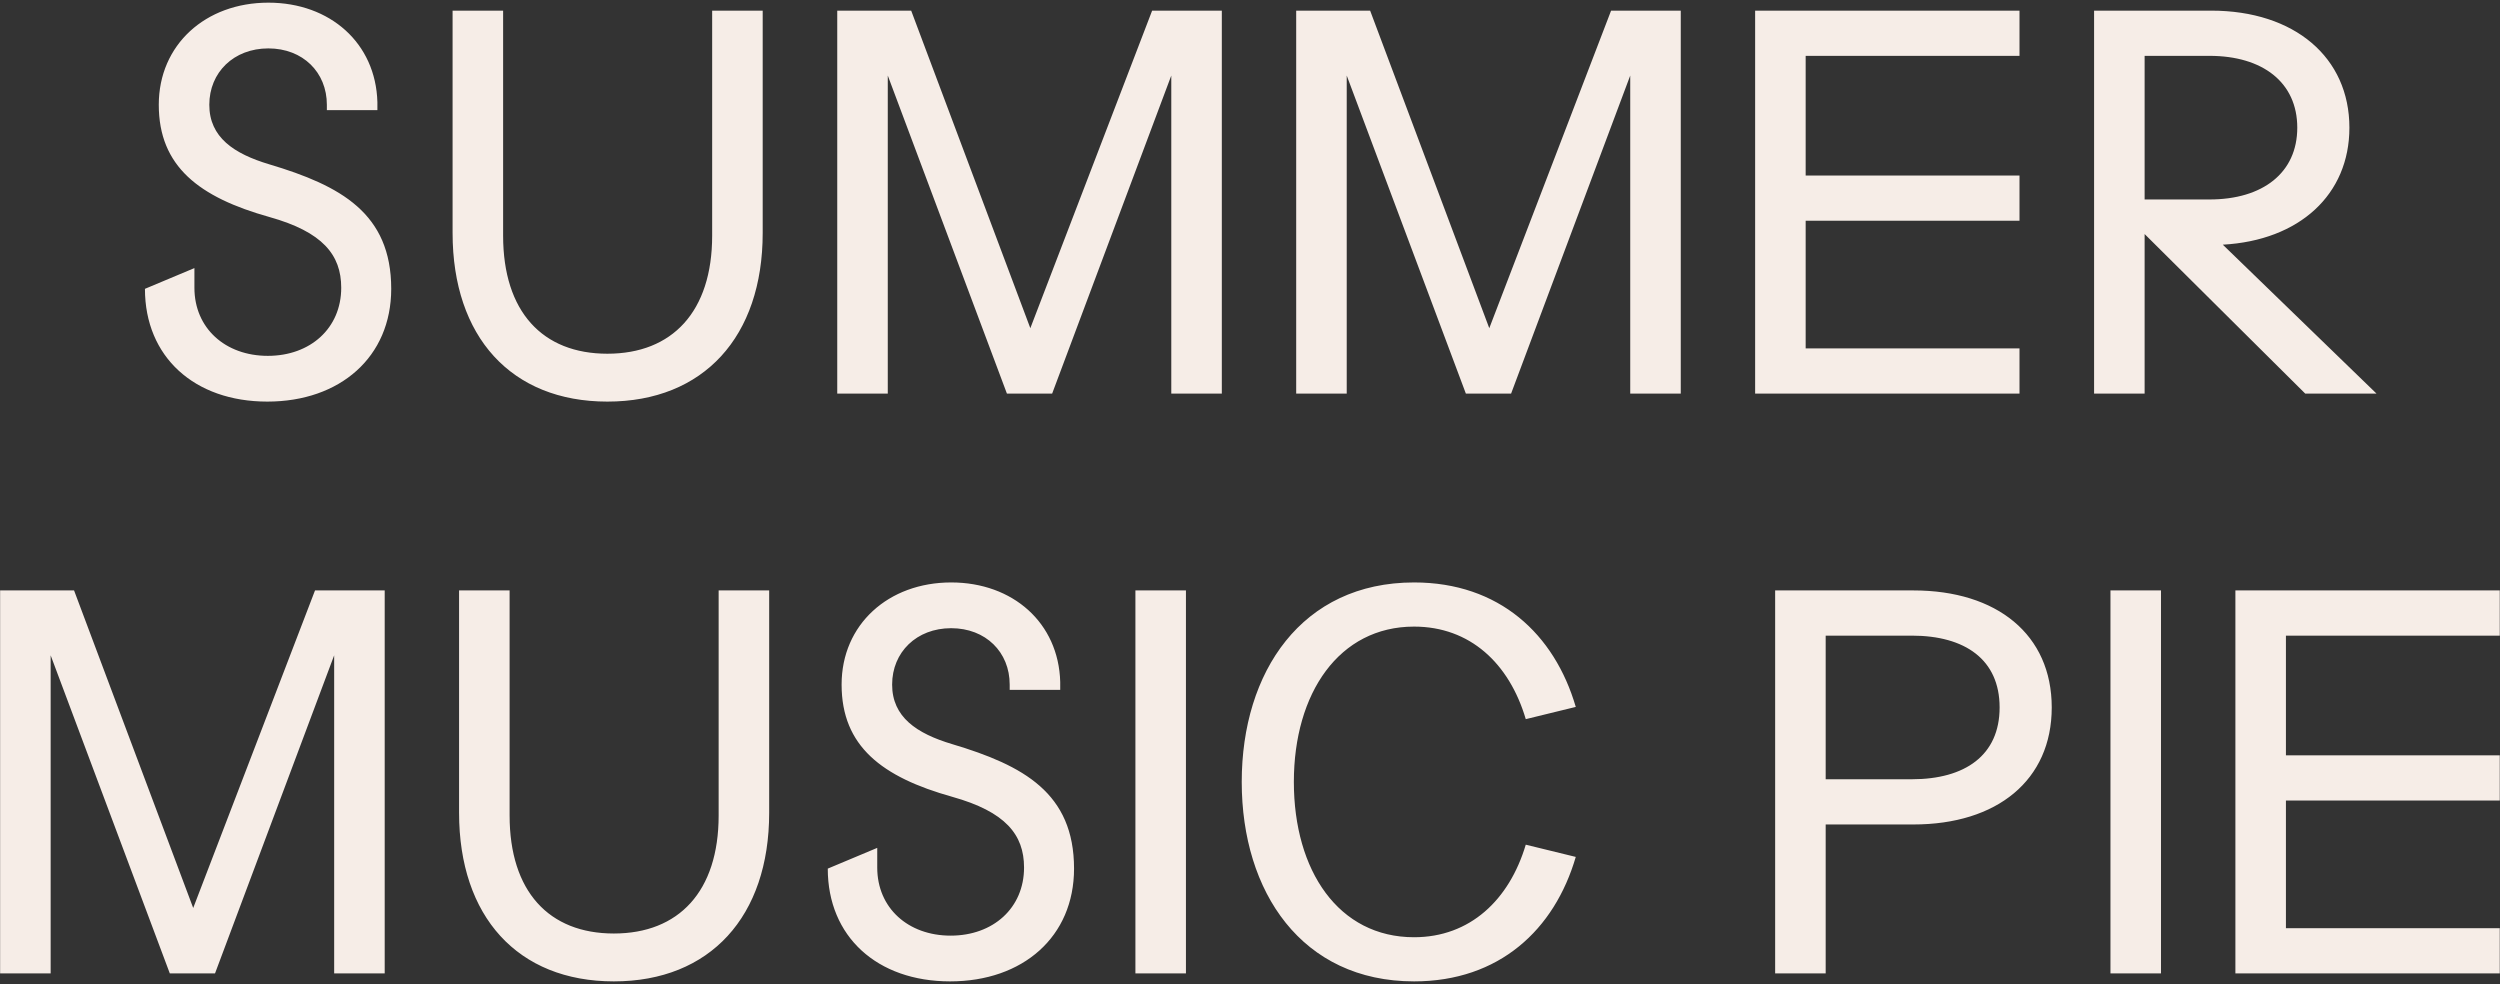 <?xml version="1.0" encoding="UTF-8"?> <svg xmlns="http://www.w3.org/2000/svg" width="470" height="185" viewBox="0 0 470 185" fill="none"><rect x="0" y="0" width="470" height="185" fill="#333333" stroke="none"/><path d="M27.25 54.3L36.55 50.4V54.1C36.55 61.7 42.35 66.9 50.35 66.9C58.35 66.9 64.15 61.7 64.15 54.1C64.15 47.9 60.65 43.6 50.65 40.8C37.45 37.1 29.85 31.3 29.85 19.7C29.85 8.4 38.65 0.5 50.45 0.5C62.05 0.5 70.65 8.1 70.95 19.2V20.7H61.45V19.7C61.45 13.6 56.95 9.1 50.45 9.1C43.95 9.1 39.35 13.6 39.35 19.7C39.35 25.8 43.95 28.9 50.65 30.9C64.05 34.9 73.55 40.1 73.55 54.3C73.55 67.1 63.95 75.5 50.25 75.5C36.55 75.5 27.25 67.1 27.25 54.3ZM85.086 43.8V2H94.586V44.3C94.586 58.6 101.986 66.5 114.186 66.5C126.386 66.5 133.886 58.6 133.886 44.3V2H143.386V43.8C143.386 63.3 132.286 75.5 114.186 75.5C96.086 75.5 85.086 63.3 85.086 43.8ZM166.902 74H157.402V2H171.302L193.702 61.7L216.602 2H229.702V74H220.202V14.2L197.802 74H189.302L166.902 14.2V74ZM253.184 74H243.684V2H257.584L279.984 61.7L302.884 2H315.984V74H306.484V14.2L284.084 74H275.584L253.184 14.2V74ZM379.665 74H329.965V2H379.665V10.5H339.465V33H379.665V41.5H339.465V65.5H379.665V74ZM393.688 74V2H415.688C431.388 2 441.688 10.8 441.688 24C441.688 36.6 432.288 45.2 417.888 46L446.788 74H433.388L403.188 44V74H393.688ZM403.188 10.5V37.5H415.388C425.388 37.5 431.888 32.5 431.888 24C431.888 15.5 425.388 10.5 415.388 10.5H403.188ZM9.523 183H0.023V111H13.923L36.323 170.7L59.223 111H72.323V183H62.823V123.2L40.423 183H31.923L9.523 123.2V183ZM86.305 152.8V111H95.805V153.3C95.805 167.6 103.205 175.5 115.405 175.5C127.605 175.5 135.105 167.6 135.105 153.3V111H144.605V152.8C144.605 172.3 133.505 184.5 115.405 184.5C97.305 184.5 86.305 172.3 86.305 152.8ZM155.621 163.3L164.921 159.4V163.1C164.921 170.7 170.721 175.9 178.721 175.9C186.721 175.9 192.521 170.7 192.521 163.1C192.521 156.9 189.021 152.6 179.021 149.8C165.821 146.1 158.221 140.3 158.221 128.7C158.221 117.4 167.021 109.5 178.821 109.5C190.421 109.5 199.021 117.1 199.321 128.2V129.7H189.821V128.7C189.821 122.6 185.321 118.1 178.821 118.1C172.321 118.1 167.721 122.6 167.721 128.7C167.721 134.8 172.321 137.9 179.021 139.9C192.421 143.9 201.921 149.1 201.921 163.3C201.921 176.1 192.321 184.5 178.621 184.5C164.921 184.5 155.621 176.1 155.621 163.3ZM213.457 111H222.957V183H213.457V111ZM265.845 176.2C276.345 176.2 283.745 169.2 286.845 158.8L296.245 161.1C292.245 174.8 281.845 184.5 265.845 184.5C244.745 184.5 233.445 167.7 233.445 147C233.445 126.3 244.745 109.5 265.845 109.5C281.845 109.5 292.245 119.2 296.245 132.9L286.845 135.2C283.745 124.7 276.345 117.8 265.845 117.8C251.745 117.8 243.245 130.3 243.245 147C243.245 163.7 251.645 176.2 265.845 176.2ZM333.727 183V111H359.727C375.427 111 385.727 119.3 385.727 133C385.727 146.7 375.427 155 359.727 155H343.227V183H333.727ZM343.227 119.5V146.5H359.427C369.427 146.5 375.927 142 375.927 133C375.927 124 369.427 119.5 359.427 119.5H343.227ZM396.766 111H406.266V183H396.766V111ZM469.954 183H420.254V111H469.954V119.5H429.754V142H469.954V150.5H429.754V174.5H469.954V183Z" fill="#F6EDE7"></path></svg> 